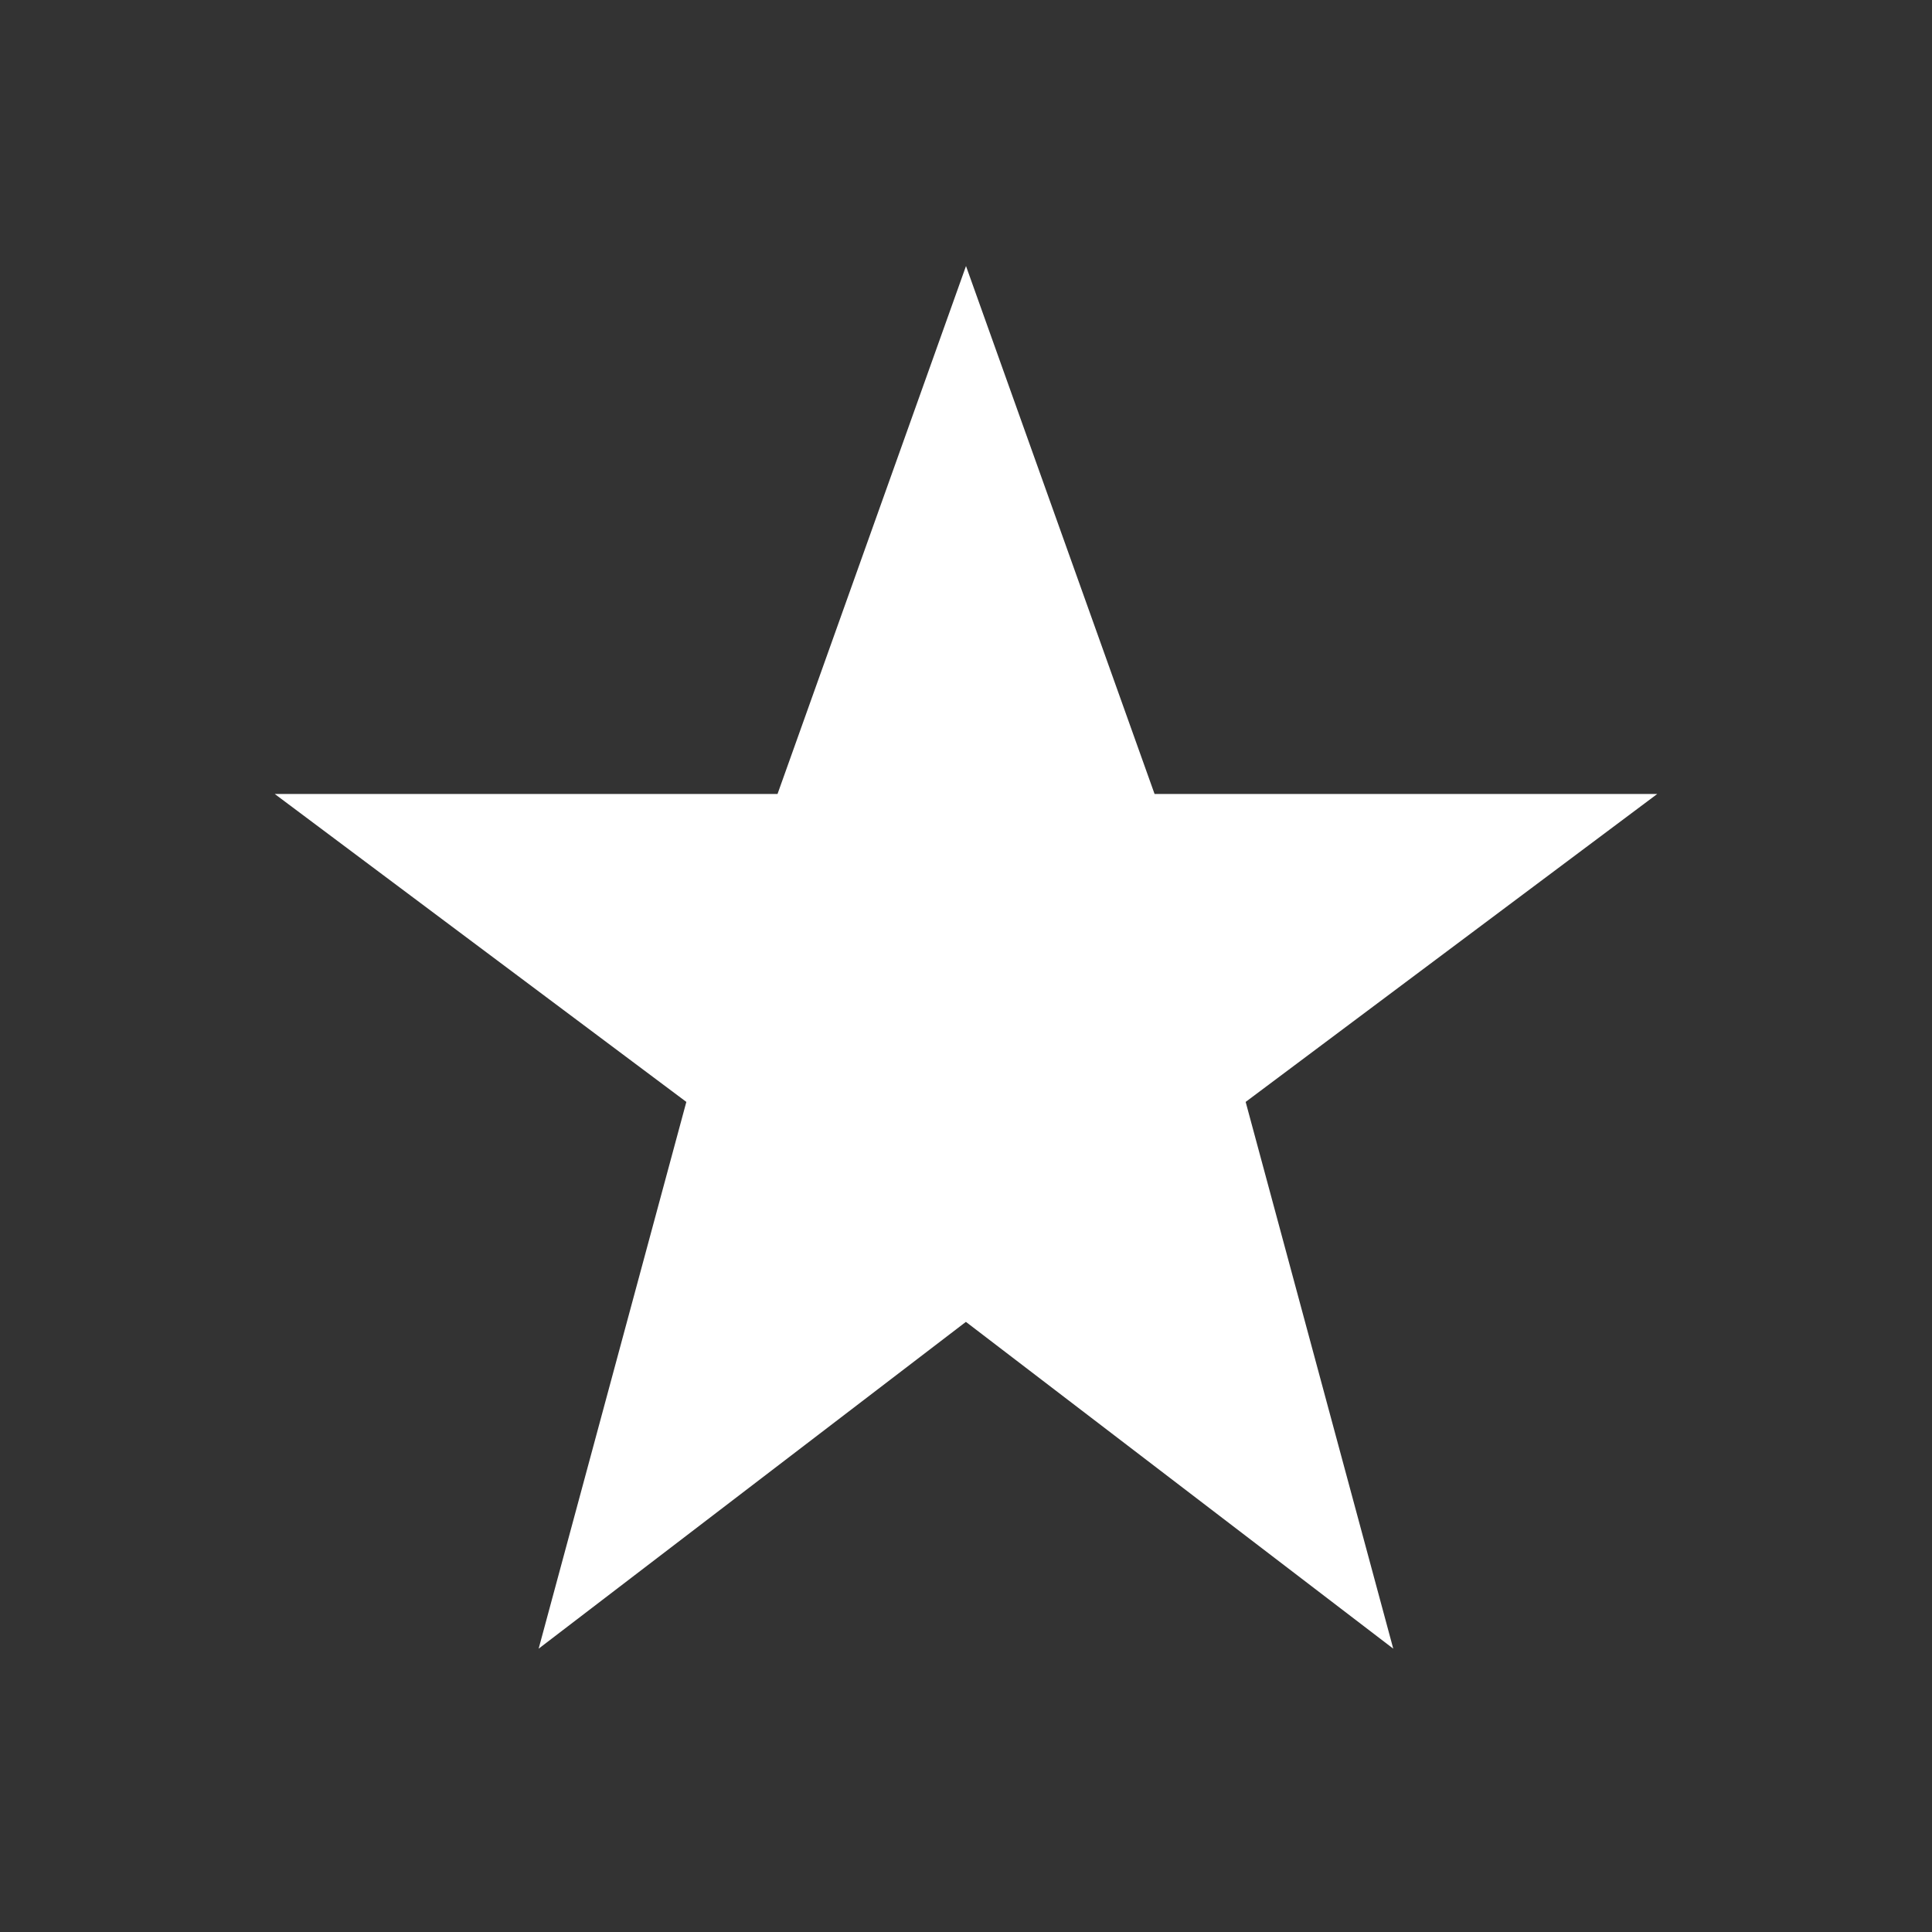 <svg height="7.056mm" viewBox="0 0 20 20" width="7.056mm" xmlns="http://www.w3.org/2000/svg"><rect x="0" y="0" width="20" height="20" fill="#333333" stroke="none"/><path d="m10 2.754 1.952 5.465h5.204l-4.261 3.188 1.528 5.66-4.424-3.383-4.423 3.383 1.529-5.66-4.261-3.188h5.205l1.951-5.465z" fill="#fff"/></svg>